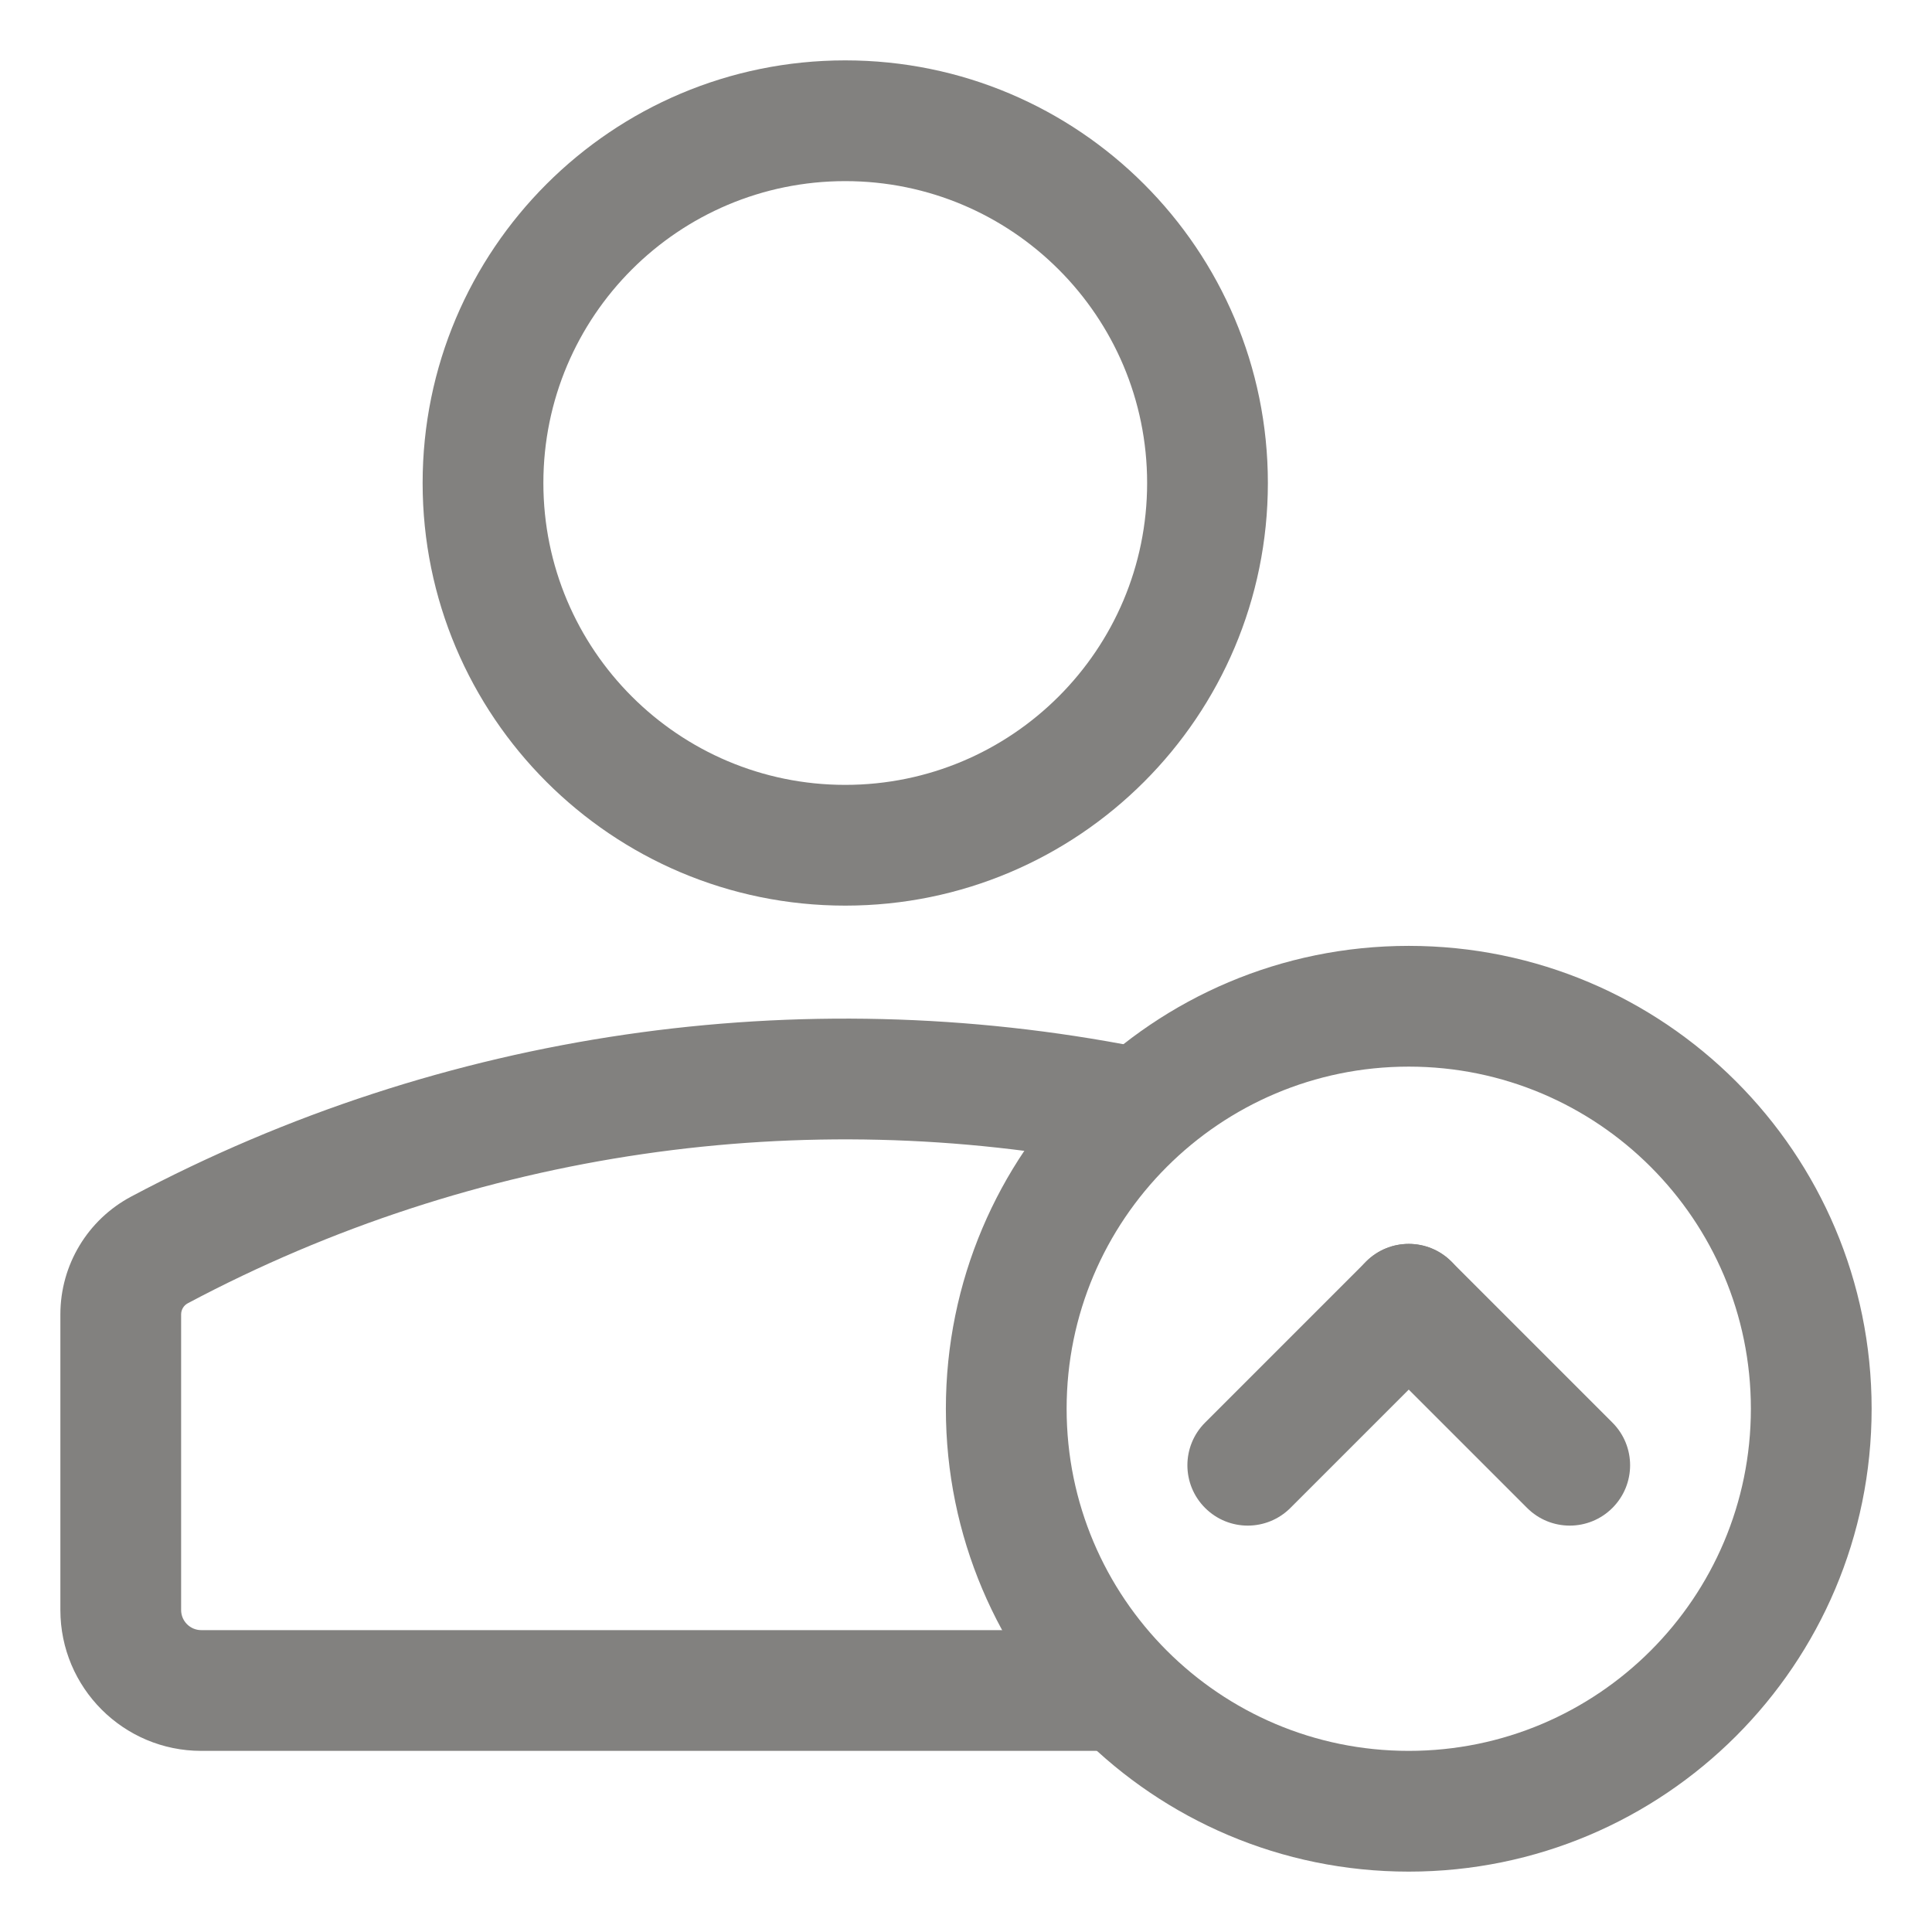 <svg width="24" height="24" viewBox="0 0 24 24" fill="none" xmlns="http://www.w3.org/2000/svg">
<g clip-path="url(#clip0_2036_2619)">
<path fill-rule="evenodd" clip-rule="evenodd" d="M10.5 2.25C8.429 2.25 6.75 3.929 6.75 6C6.75 8.071 8.429 9.75 10.5 9.75C12.571 9.75 14.25 8.071 14.25 6C14.25 3.929 12.571 2.25 10.5 2.25ZM5.25 6C5.25 3.101 7.601 0.75 10.5 0.75C13.399 0.75 15.75 3.101 15.75 6C15.75 8.899 13.399 11.25 10.5 11.25C7.601 11.25 5.25 8.899 5.25 6Z" fill="#82817F"/>
<path fill-rule="evenodd" clip-rule="evenodd" d="M13.855 14.48C9.982 13.719 5.909 14.289 2.334 16.189C2.282 16.216 2.25 16.27 2.25 16.328V20C2.25 20.138 2.362 20.25 2.5 20.25H13.732C14.147 20.25 14.482 20.586 14.482 21C14.482 21.414 14.147 21.75 13.732 21.75H2.5C1.534 21.75 0.75 20.966 0.75 20V16.328C0.75 15.715 1.088 15.152 1.63 14.864C5.513 12.8 9.937 12.182 14.145 13.008C14.551 13.088 14.816 13.482 14.736 13.889C14.656 14.295 14.262 14.56 13.855 14.48Z" fill="#82817F"/>
<path fill-rule="evenodd" clip-rule="evenodd" d="M17.5 13.25C15.153 13.25 13.25 15.153 13.25 17.5C13.25 19.847 15.153 21.75 17.5 21.75C19.847 21.75 21.75 19.847 21.75 17.5C21.75 15.153 19.847 13.25 17.5 13.25ZM11.75 17.5C11.75 14.324 14.324 11.75 17.5 11.75C20.676 11.75 23.25 14.324 23.25 17.5C23.25 20.676 20.676 23.25 17.5 23.25C14.324 23.25 11.75 20.676 11.75 17.5Z" fill="#82817F"/>
<path fill-rule="evenodd" clip-rule="evenodd" d="M20.03 18.732C19.737 19.025 19.263 19.025 18.97 18.732L16.97 16.732C16.677 16.439 16.677 15.964 16.97 15.672C17.263 15.379 17.737 15.379 18.03 15.672L20.03 17.672C20.323 17.965 20.323 18.439 20.03 18.732Z" fill="#82817F"/>
<path fill-rule="evenodd" clip-rule="evenodd" d="M18.03 15.672C17.737 15.379 17.263 15.379 16.97 15.672L14.97 17.672C14.677 17.965 14.677 18.439 14.97 18.732C15.263 19.025 15.737 19.025 16.03 18.732L18.03 16.732C18.323 16.439 18.323 15.964 18.03 15.672Z" fill="#82817F"/>
</g>
<defs>
<clipPath id="clip0_2036_2619">
<rect width="24" height="24" fill="white"/>
</clipPath>
</defs>
</svg>
